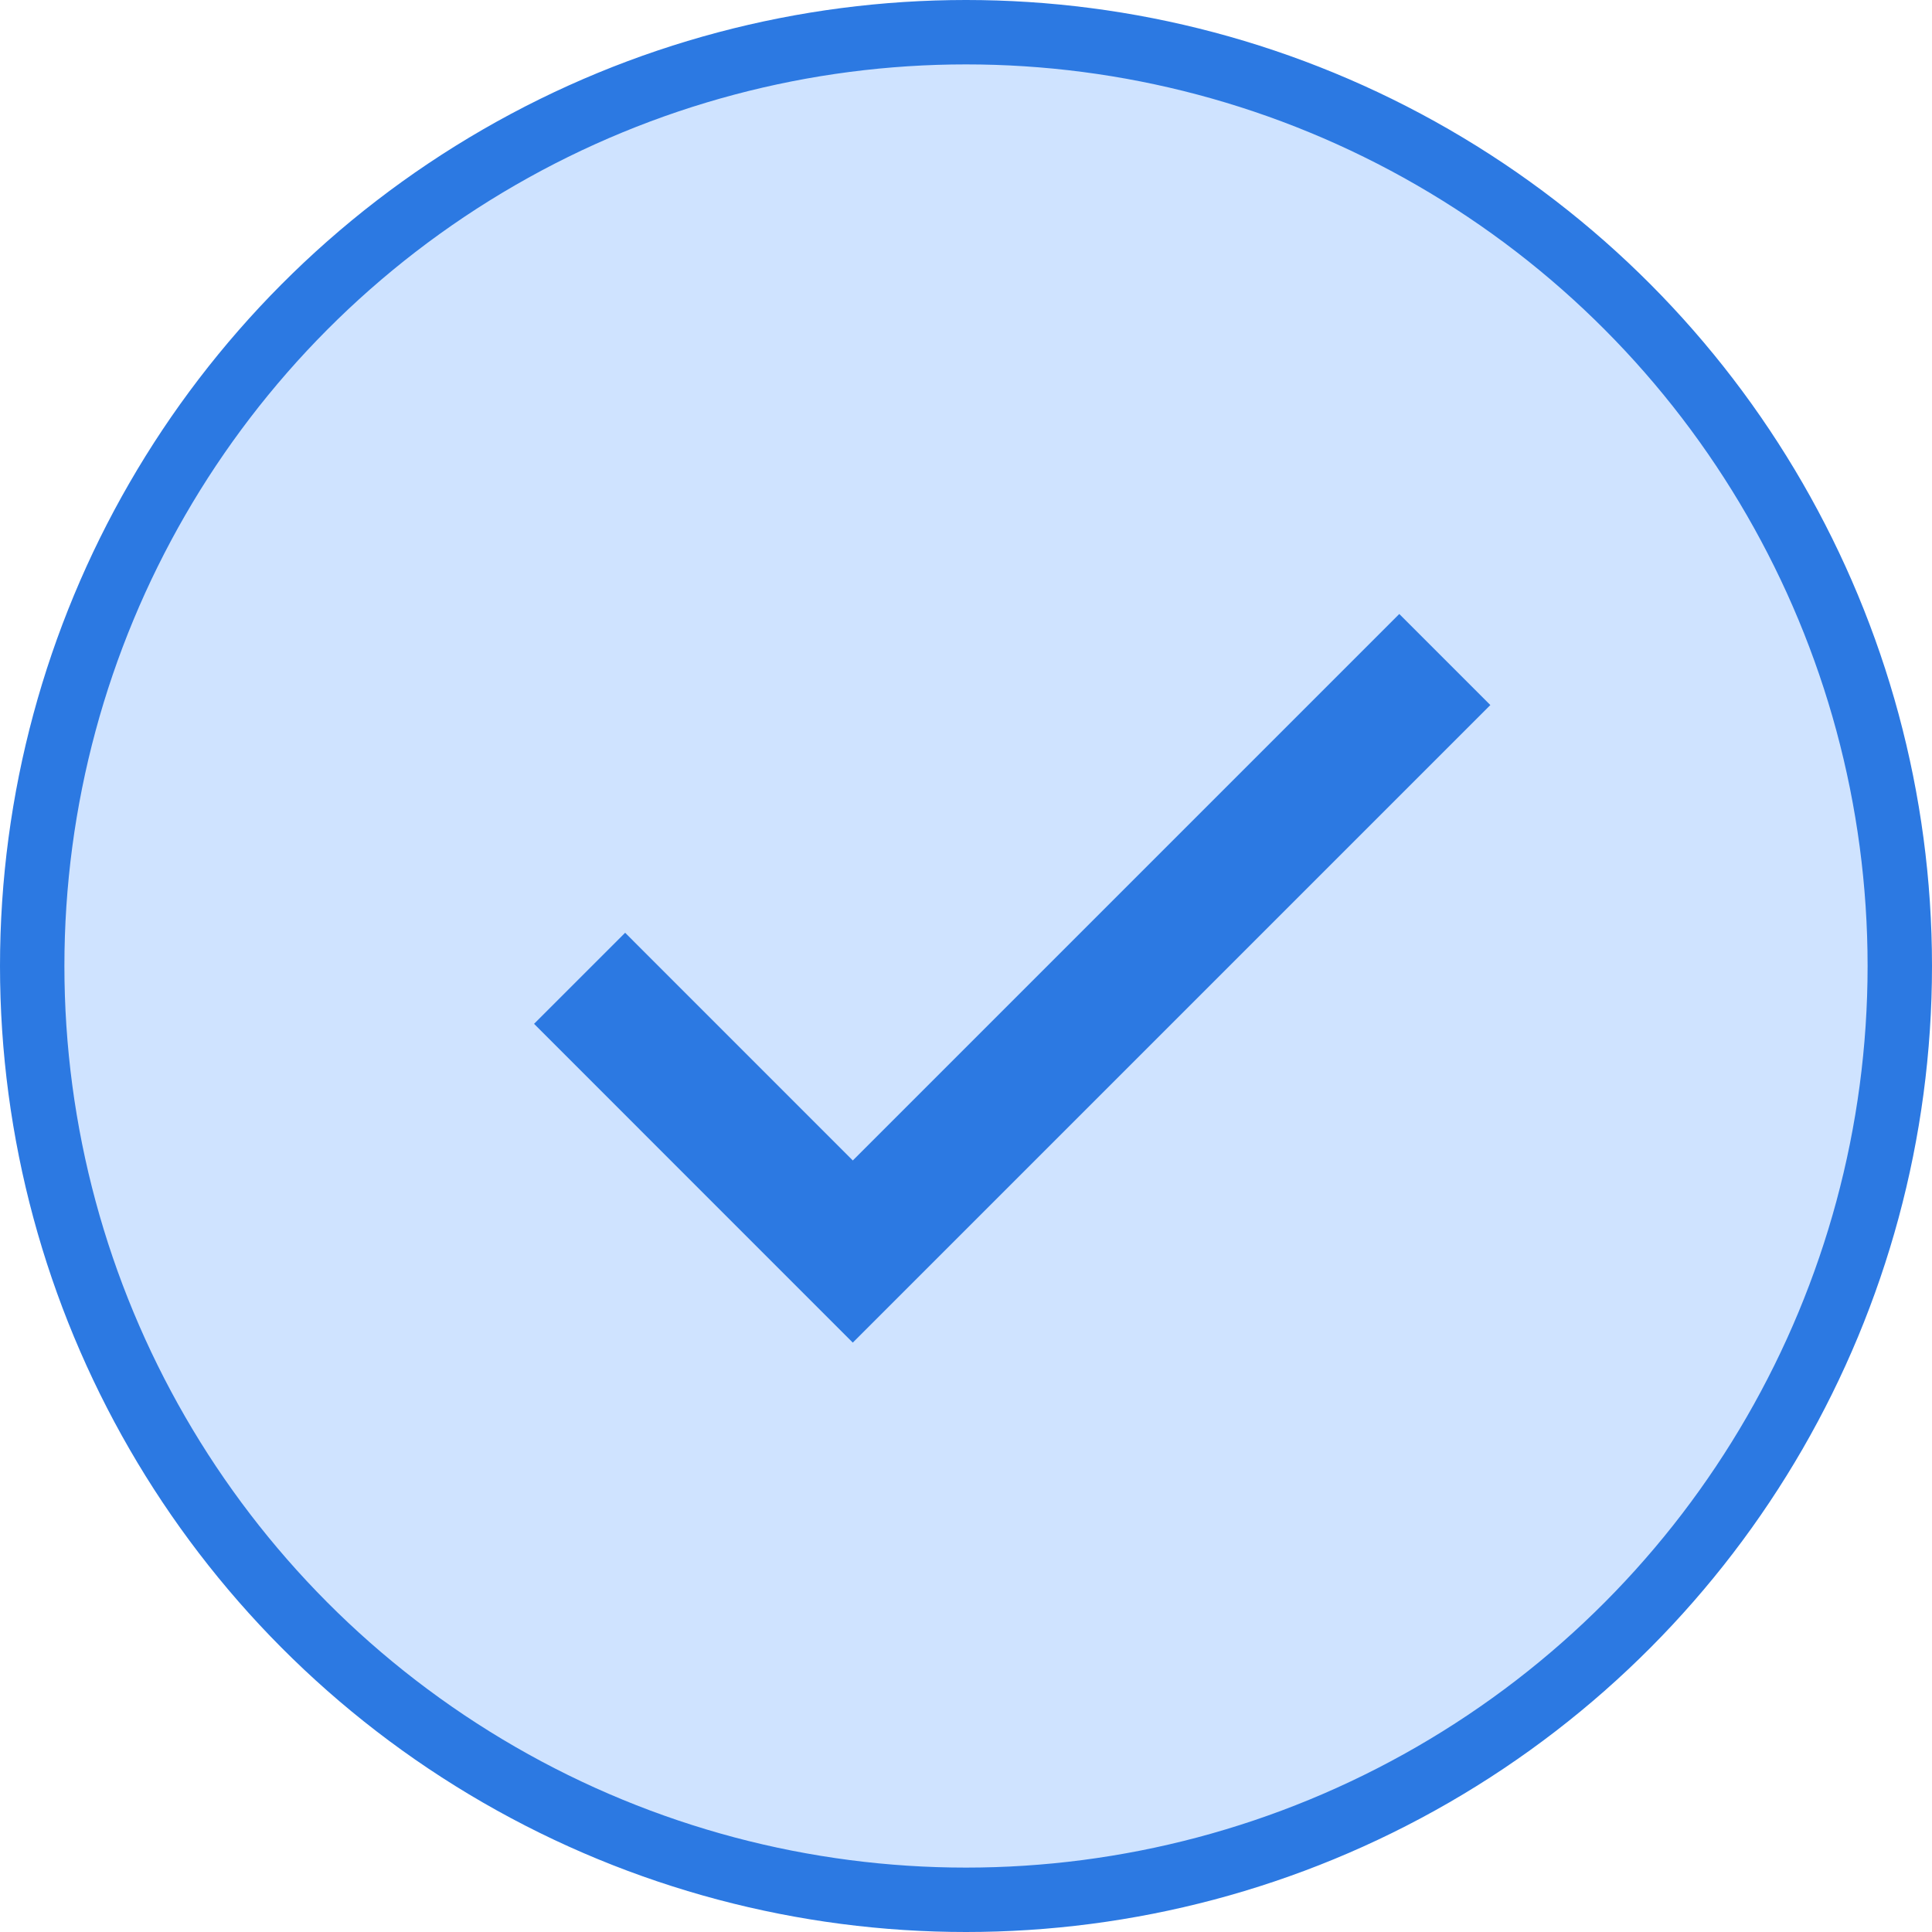 <svg width="30" height="30" viewBox="0 0 30 30" fill="none" xmlns="http://www.w3.org/2000/svg">
<circle cx="15" cy="15" r="14.5" fill="#CFE3FF" stroke="#2C79E2"/>
<path d="M9 15.191L13.242 19.434L22.435 10.241" stroke="#2C79E2" stroke-width="2"/>
</svg>
